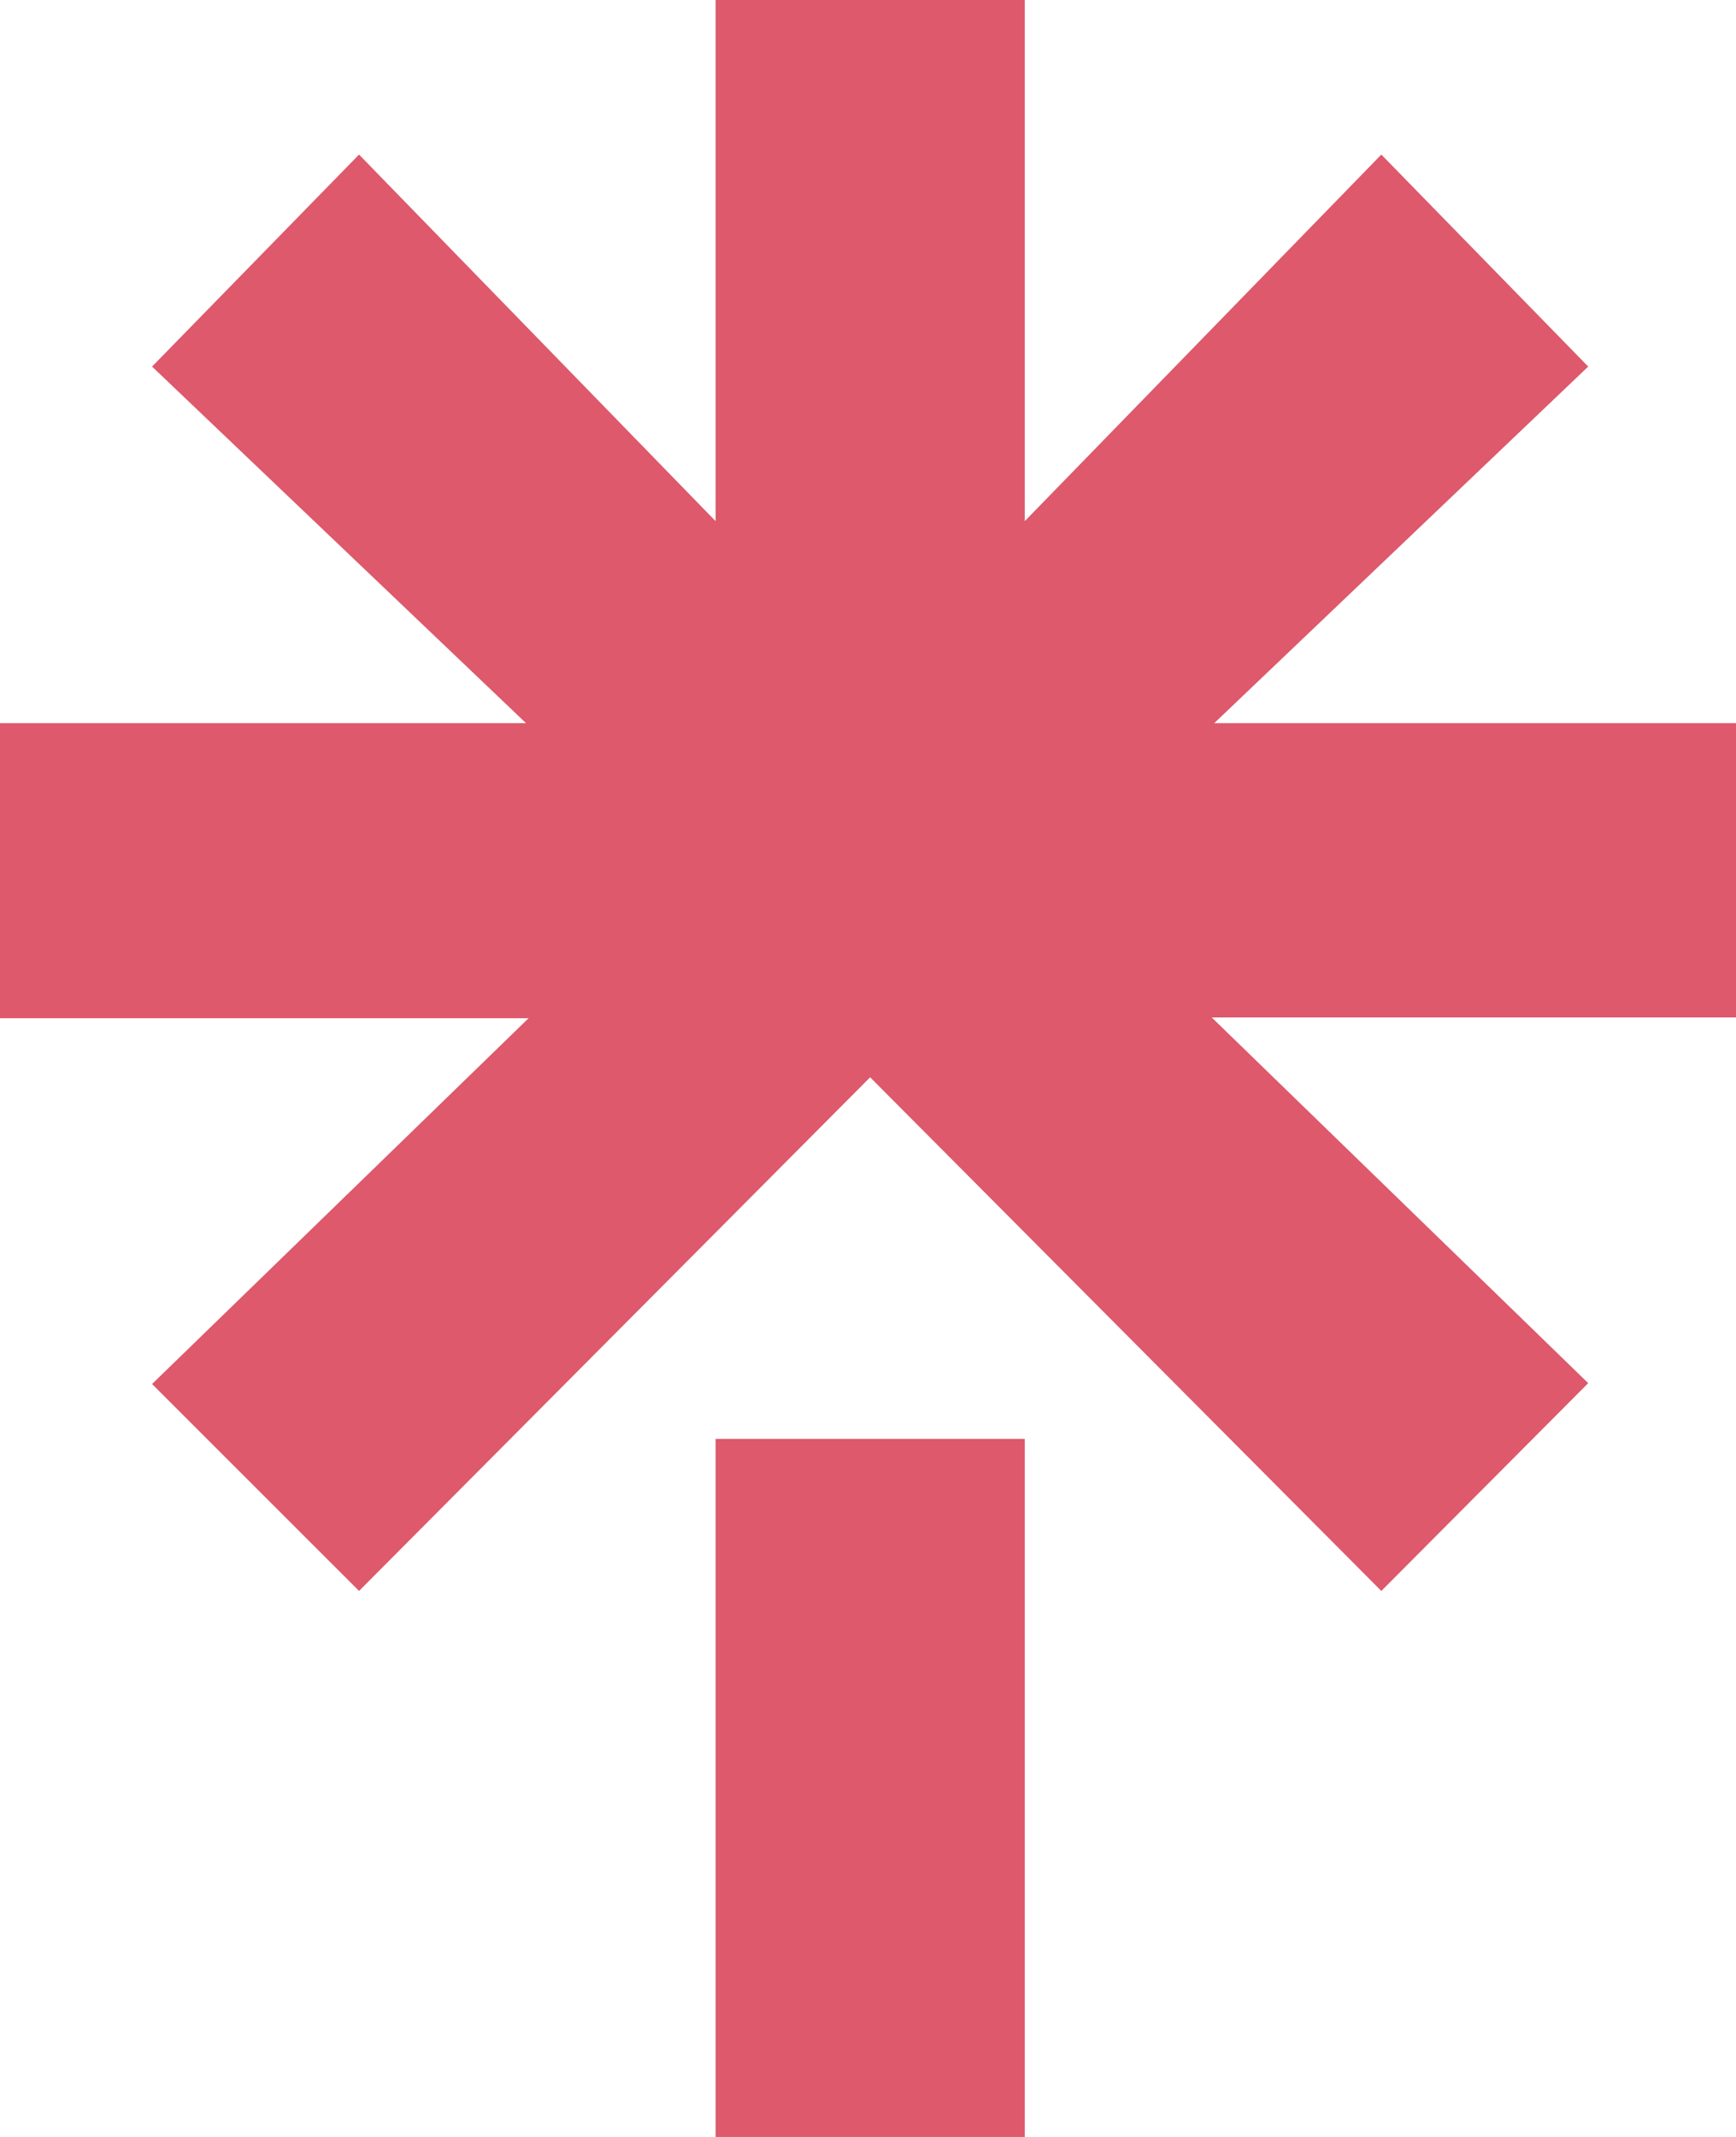 <?xml version="1.0" encoding="UTF-8" standalone="no"?><svg xmlns="http://www.w3.org/2000/svg" xmlns:xlink="http://www.w3.org/1999/xlink" fill="none" height="24" preserveAspectRatio="xMidYMid meet" style="fill: none" version="1" viewBox="2.0 0.0 19.5 24.0" width="19.5" zoomAndPan="magnify"><g clip-path="url(#a)" id="change1_1"><path d="M13.511 5.853L17.516 1.736L19.84 4.117L15.639 8.122H21.549V11.427H15.611L19.84 15.534L17.516 17.868L11.774 12.099L6.033 17.868L3.708 15.544L7.937 11.436H2V8.122H7.909L3.708 4.117L6.033 1.736L10.038 5.853V0H13.511V5.853ZM10.038 16.16H13.511V24.002H10.038V16.16Z" fill="#dd596b"/></g><defs><clipPath id="a"><path d="M0 0H24V24H0z" fill="#ffffff"/></clipPath></defs></svg>